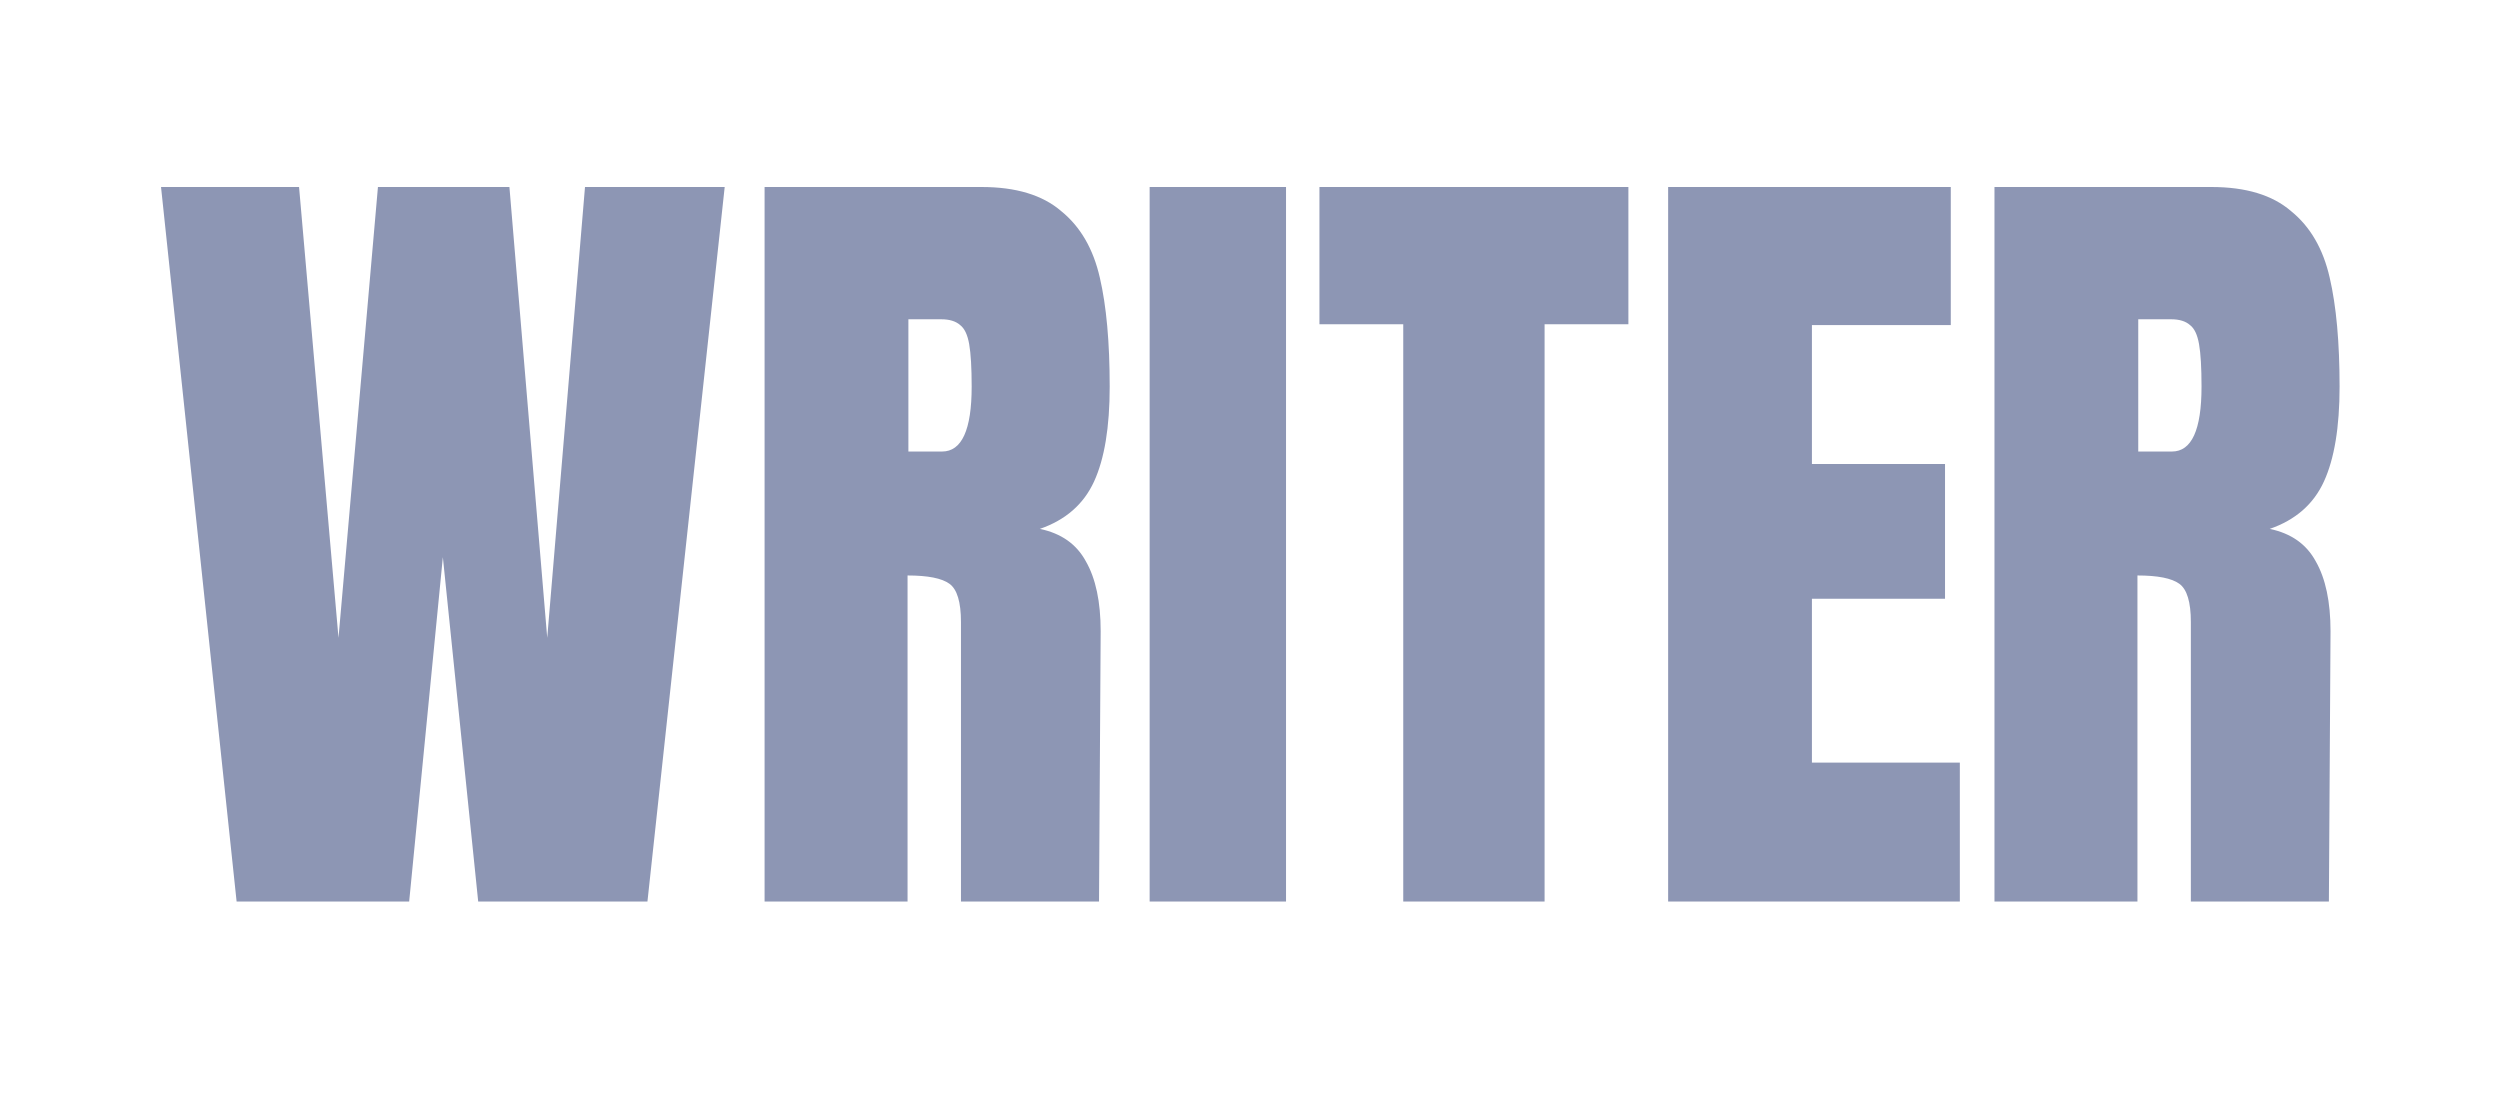 <svg width="90" height="40" viewBox="0 0 90 40" fill="none" xmlns="http://www.w3.org/2000/svg">
<path d="M8.518 32.455L5.797 6.732H10.766L12.186 22.962L13.606 6.732H18.339L19.7 22.962L21.06 6.732H26.089L23.308 32.455H17.215L15.943 20.058L14.73 32.455H8.518Z" fill="#8D96B4"/>
<path d="M27.525 6.732H35.335C36.577 6.732 37.533 7.022 38.204 7.601C38.894 8.16 39.358 8.958 39.594 9.996C39.831 11.014 39.949 12.322 39.949 13.919C39.949 15.377 39.762 16.514 39.387 17.333C39.012 18.151 38.362 18.72 37.435 19.04C38.204 19.2 38.756 19.589 39.091 20.208C39.446 20.826 39.624 21.665 39.624 22.723L39.565 32.455H34.595V22.393C34.595 21.675 34.457 21.216 34.181 21.016C33.905 20.816 33.402 20.717 32.672 20.717V32.455H27.525V6.732ZM33.915 16.255C34.625 16.255 34.98 15.476 34.98 13.919C34.98 13.24 34.95 12.731 34.891 12.392C34.832 12.053 34.723 11.823 34.566 11.703C34.408 11.563 34.181 11.494 33.885 11.494H32.702V16.255H33.915Z" fill="#8D96B4"/>
<path d="M41.387 32.455V6.732H46.297V32.455H41.387Z" fill="#8D96B4"/>
<path d="M50.517 32.455V11.673H47.5V6.732H58.622V11.673H55.605V32.455H50.517Z" fill="#8D96B4"/>
<path d="M60.053 32.455V6.732H70.228V11.703H65.229V16.704H70.021V21.555H65.229V27.454H70.554V32.455H60.053Z" fill="#8D96B4"/>
<path d="M71.801 6.732H79.61C80.852 6.732 81.809 7.022 82.479 7.601C83.169 8.16 83.633 8.958 83.869 9.996C84.106 11.014 84.225 12.322 84.225 13.919C84.225 15.377 84.037 16.514 83.662 17.333C83.288 18.151 82.637 18.72 81.71 19.04C82.479 19.2 83.032 19.589 83.367 20.208C83.721 20.826 83.899 21.665 83.899 22.723L83.84 32.455H78.871V22.393C78.871 21.675 78.733 21.216 78.456 21.016C78.18 20.816 77.677 20.717 76.948 20.717V32.455H71.801V6.732ZM78.19 16.255C78.9 16.255 79.255 15.476 79.255 13.919C79.255 13.24 79.226 12.731 79.166 12.392C79.107 12.053 78.999 11.823 78.841 11.703C78.683 11.563 78.456 11.494 78.161 11.494H76.977V16.255H78.19Z" fill="#8D96B4"/>
</svg>
